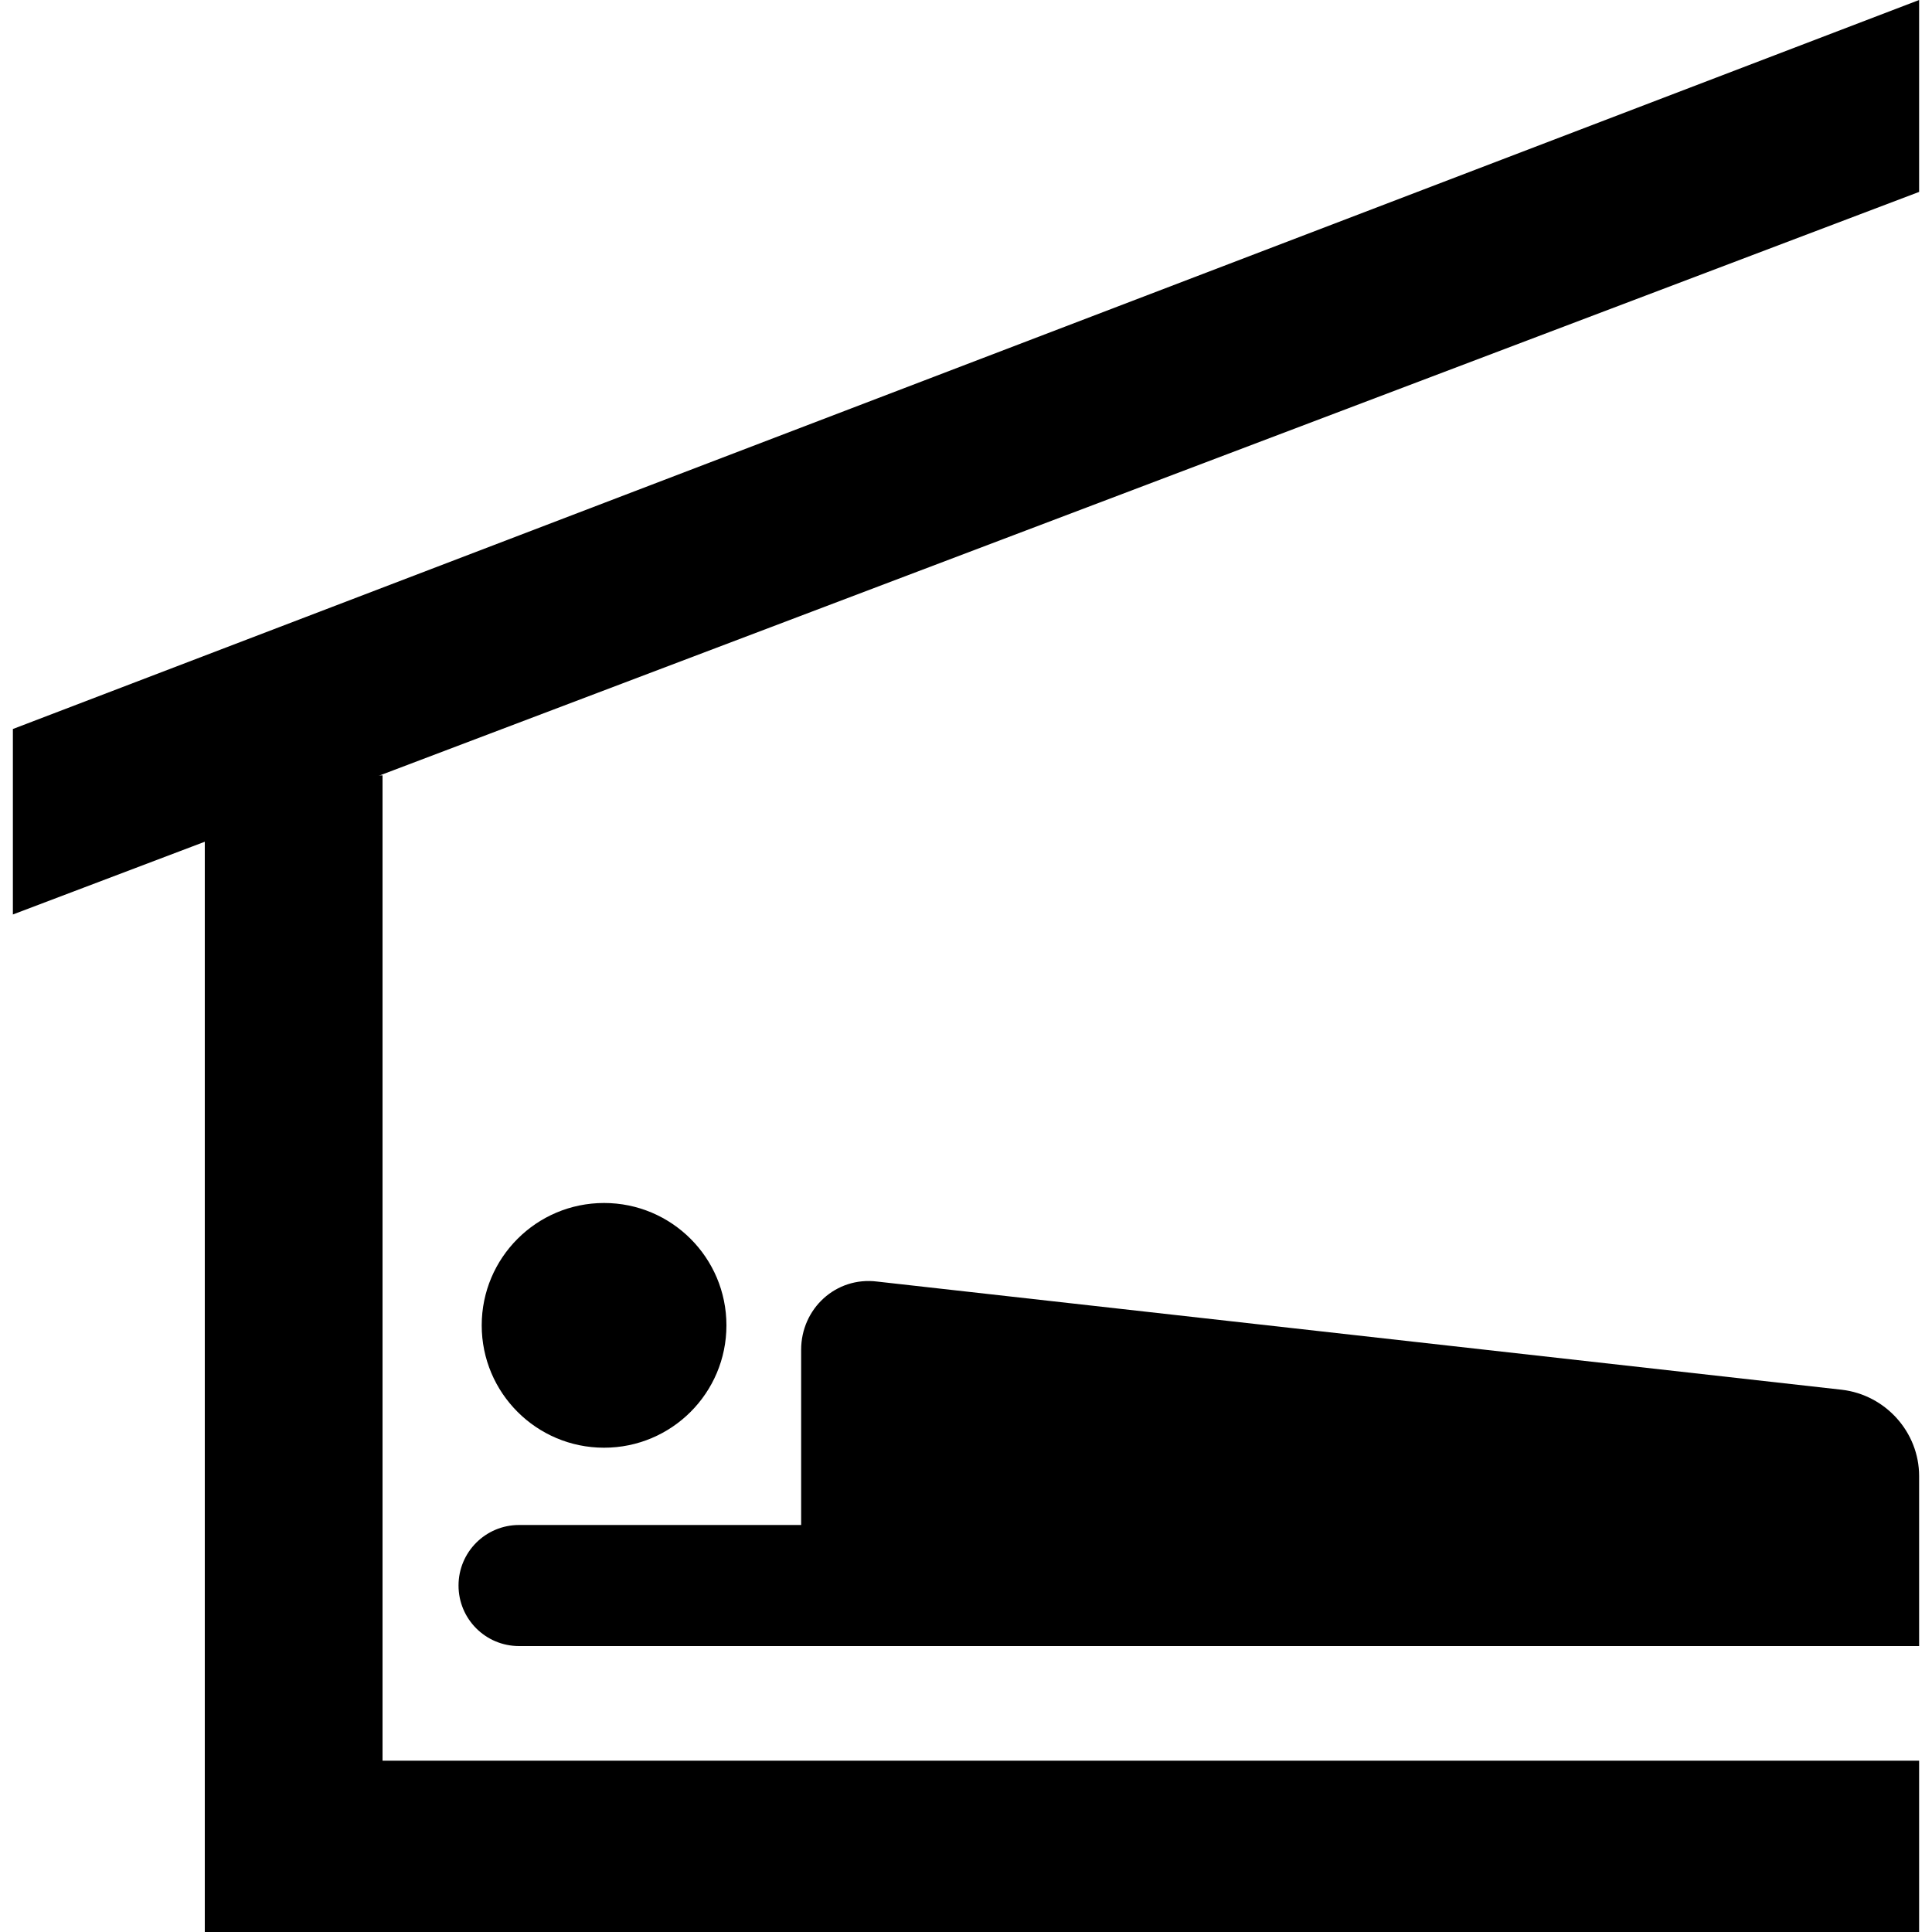 <?xml version="1.0" encoding="utf-8"?>
<!-- Generator: Adobe Illustrator 23.0.2, SVG Export Plug-In . SVG Version: 6.00 Build 0)  -->
<svg version="1.1" id="comp" xmlns="http://www.w3.org/2000/svg" xmlns:xlink="http://www.w3.org/1999/xlink" x="0px" y="0px"
	 viewBox="0 0 150 150" style="enable-background:new 0 0 150 150;" xml:space="preserve">
<g id="shelter">
	<polygon points="1,56.6 1,71 149,14.9 149,0 	"/>
	<polygon points="15.9,150 149,150 149,136.7 29.7,136.7 29.7,60.2 15.9,60.2 	"/>
</g>
<g id="man">
	<g>
		<path d="M143.1,127.8H40.3c-2.6,0-4.7-2.1-4.7-4.7c0-2.6,2.1-4.7,4.7-4.7h102.8c2.6,0,4.7,2.1,4.7,4.7
			C147.8,125.7,145.7,127.8,143.1,127.8z"/>
	</g>
	<path d="M149,127.8v-13.2c0-3.4-2.6-6.3-6-6.7l-74.9-8.4c-3.2-0.4-5.9,2.1-5.9,5.3v23H149z"/>
	<circle cx="46.9" cy="102.9" r="9.5"/>
</g>
</svg>
